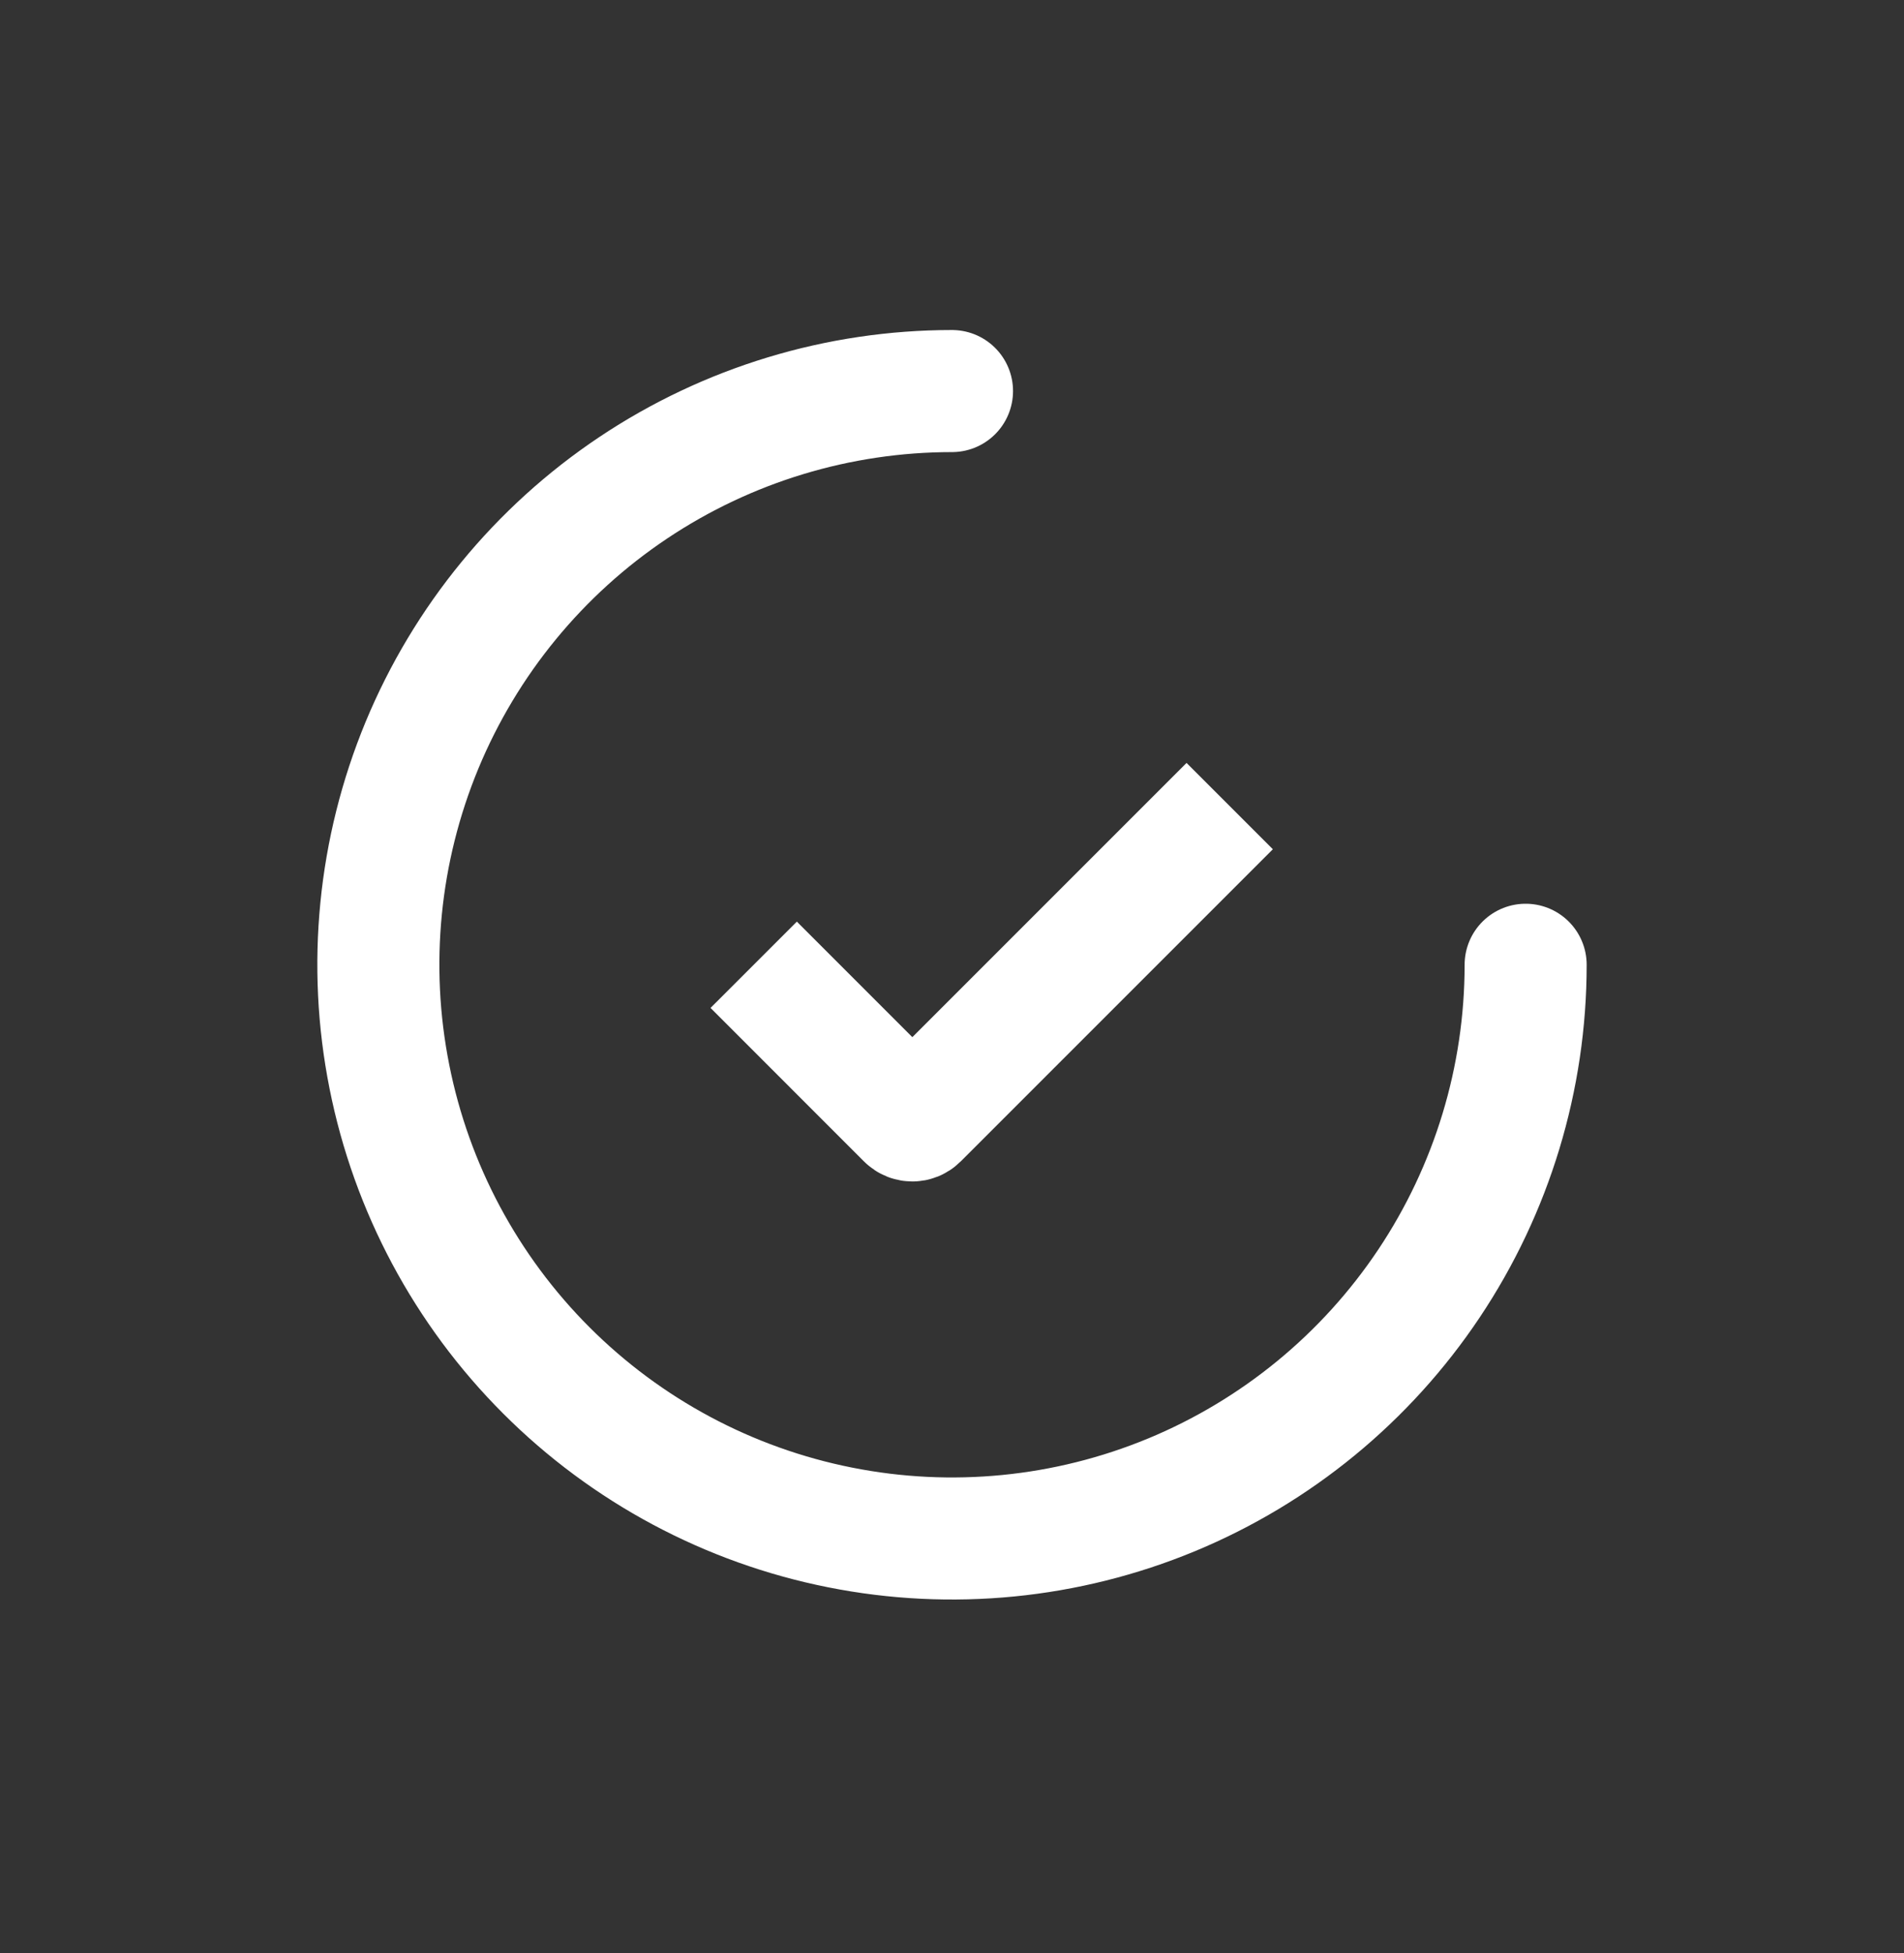 <?xml version="1.0" encoding="UTF-8"?> <svg xmlns="http://www.w3.org/2000/svg" width="39" height="40" viewBox="0 0 39 40" fill="none"><rect x="0" y="0" width="39" height="40" fill="#333333" stroke="none"/><g id="check_ring_round_duotone"><path id="Line 2" d="M15.438 19.759L18.581 22.903C18.64 22.962 18.735 22.962 18.794 22.903L25.188 16.509" stroke="white" stroke-width="2.5"></path><path id="Ellipse 86" d="M31.25 19.759C31.25 22.083 30.561 24.355 29.27 26.287C27.979 28.219 26.144 29.725 23.997 30.615C21.849 31.504 19.487 31.737 17.208 31.283C14.928 30.83 12.835 29.711 11.191 28.067C9.548 26.424 8.429 24.331 7.976 22.051C7.522 19.772 7.755 17.41 8.644 15.262C9.534 13.116 11.04 11.28 12.972 9.989C14.904 8.698 17.176 8.009 19.5 8.009" stroke="white" stroke-width="2.5" stroke-linecap="round"></path></g></svg> 